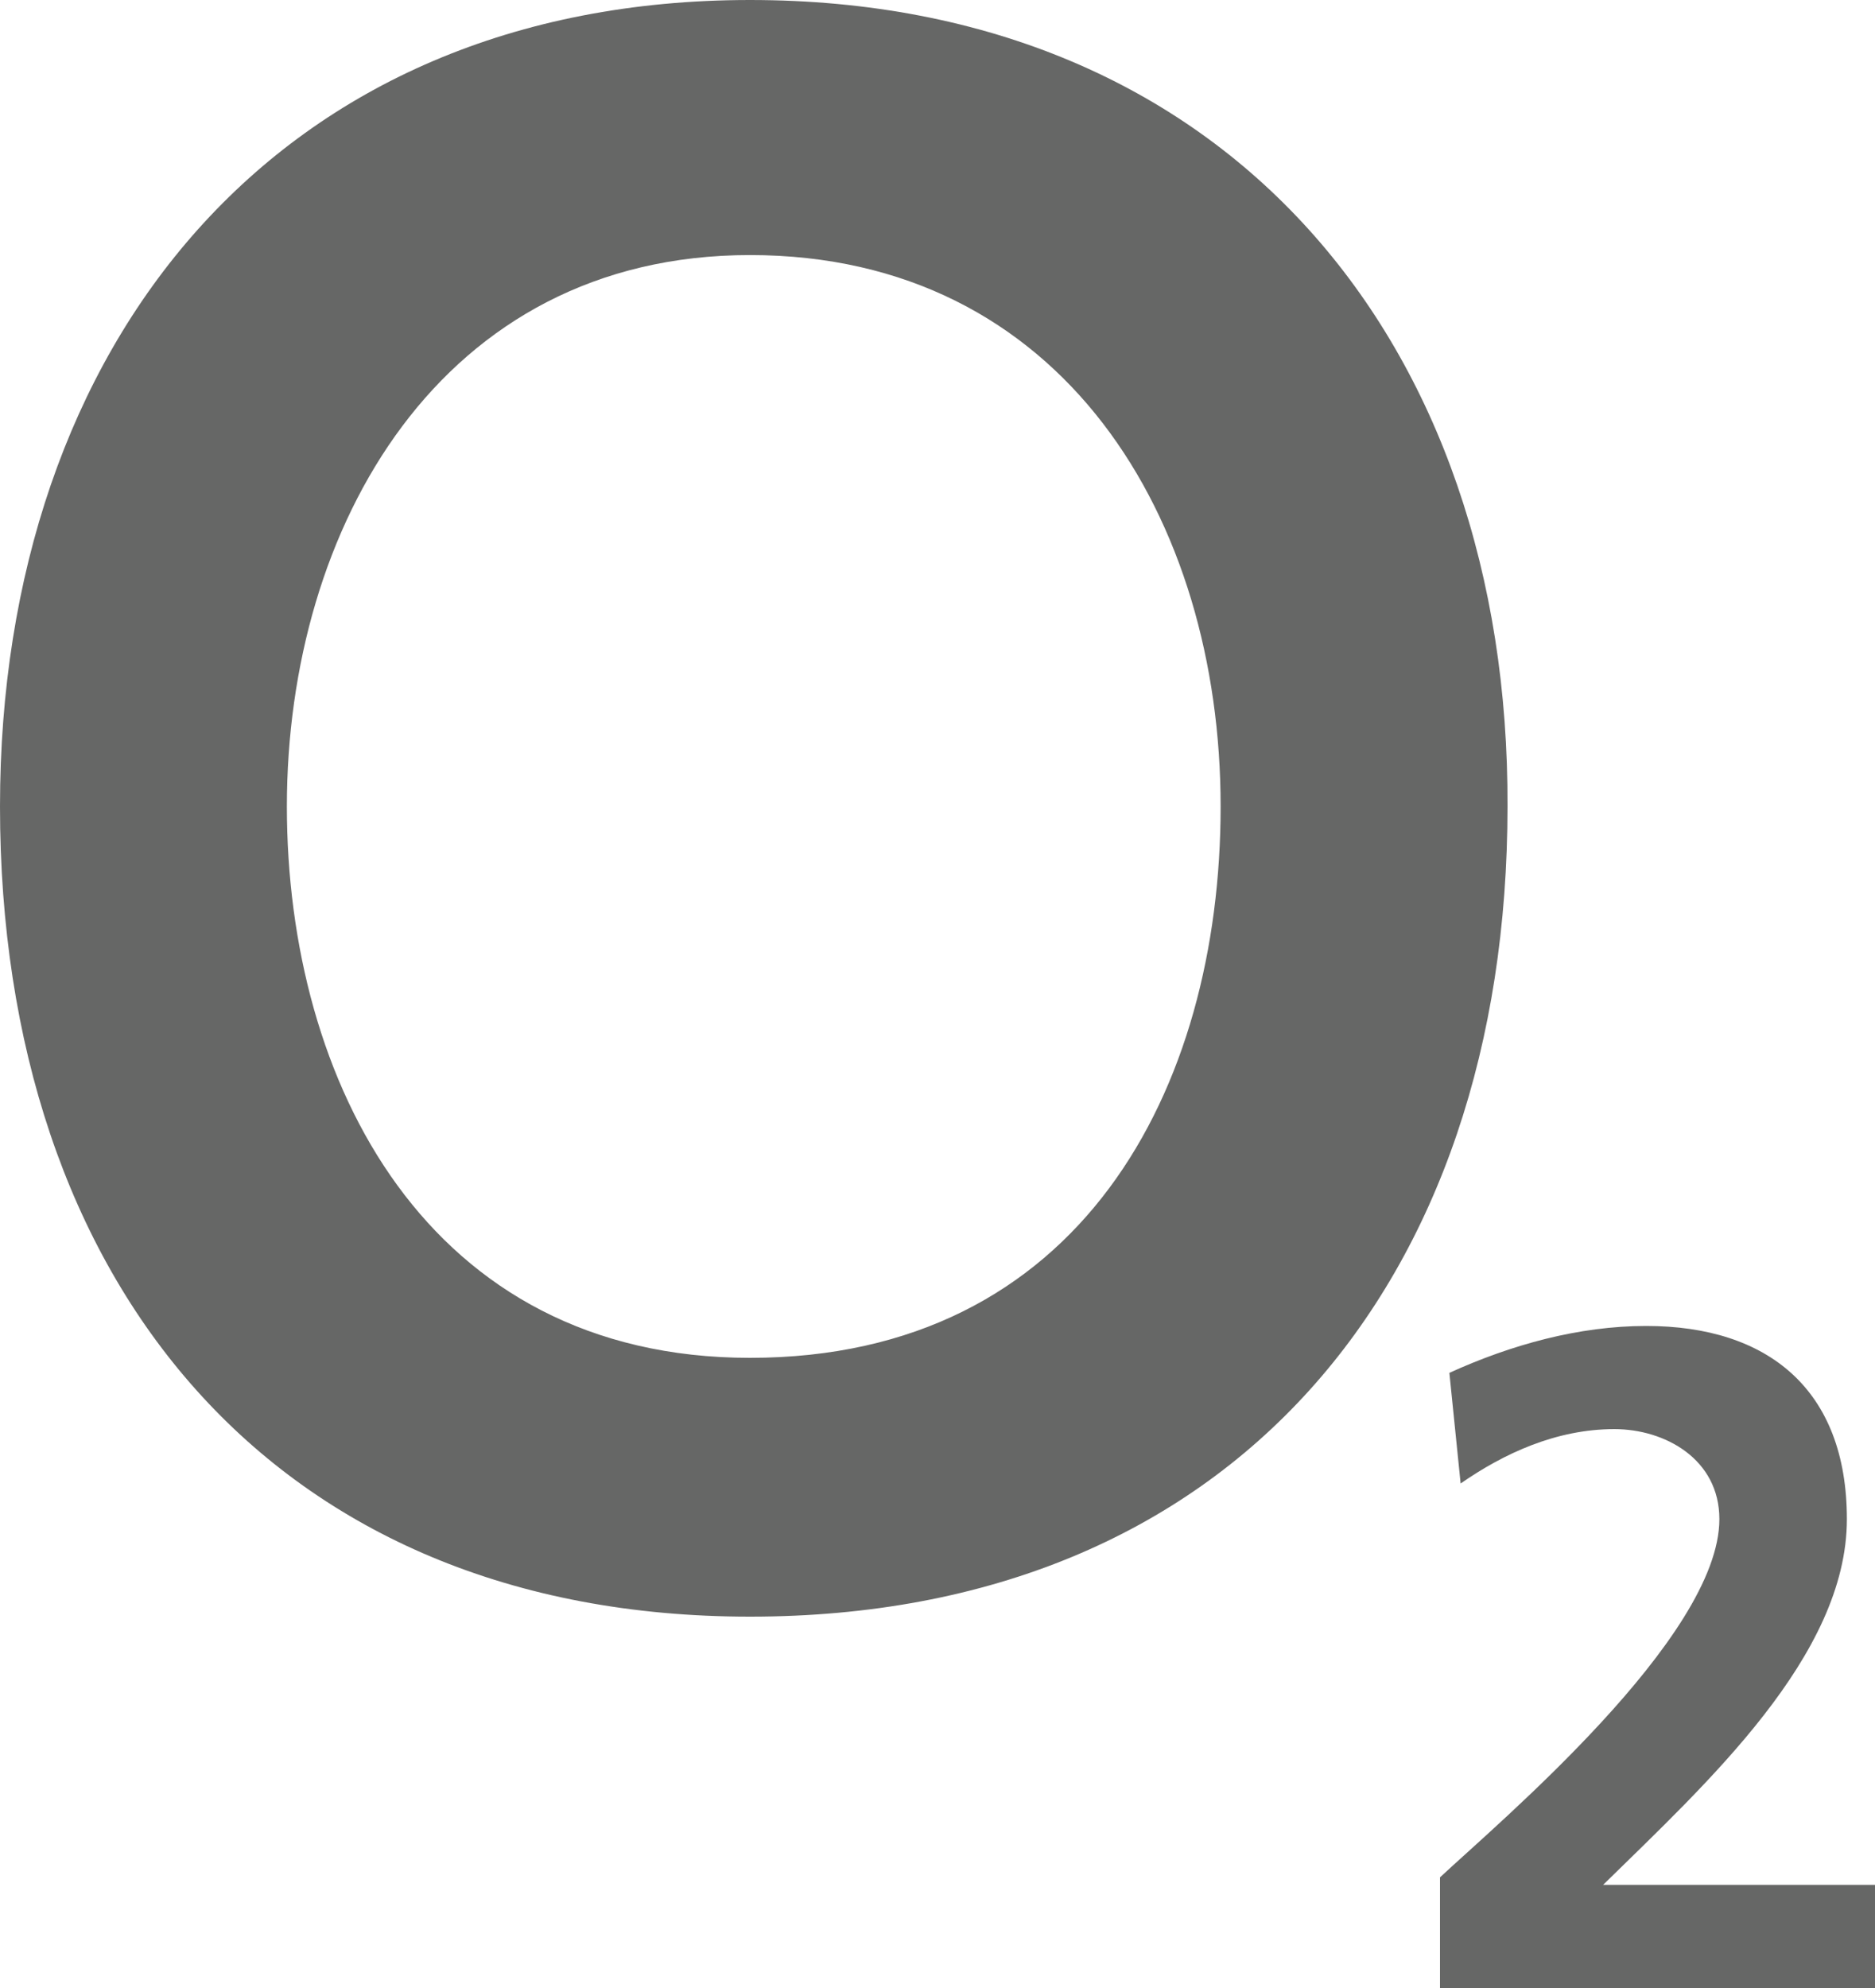 <svg xmlns="http://www.w3.org/2000/svg" viewBox="0 0 100 106"><g fill-rule="evenodd" clip-rule="evenodd" fill="#666766"><path d="M15.3 43c0-14.9 8.2-29.4 24.7-29.4 16.7 0 25.1 14.1 25.1 29.4 0 15.1-7.5 29.4-25.1 29.4-17.2 0-24.7-14.7-24.7-29.4zM0 43c0 25.4 14.6 43.2 40 43.2 25.7 0 40.4-17.8 40.4-43.2C80.5 18.3 65.5 0 40 0 14.8 0 0 18.3 0 43zM76.8 106v-5.9c3.1-2.9 14.9-12.8 14.9-19.1 0-3.2-2.9-4.8-5.6-4.8-3.1 0-5.9 1.3-8.2 2.9l-.6-5.9c3.3-1.5 6.9-2.5 10.5-2.5 6.5 0 10.7 3.4 10.7 10.3 0 7.3-7.5 14.1-13 19.5H100v5.5H76.8z"/></g></svg>